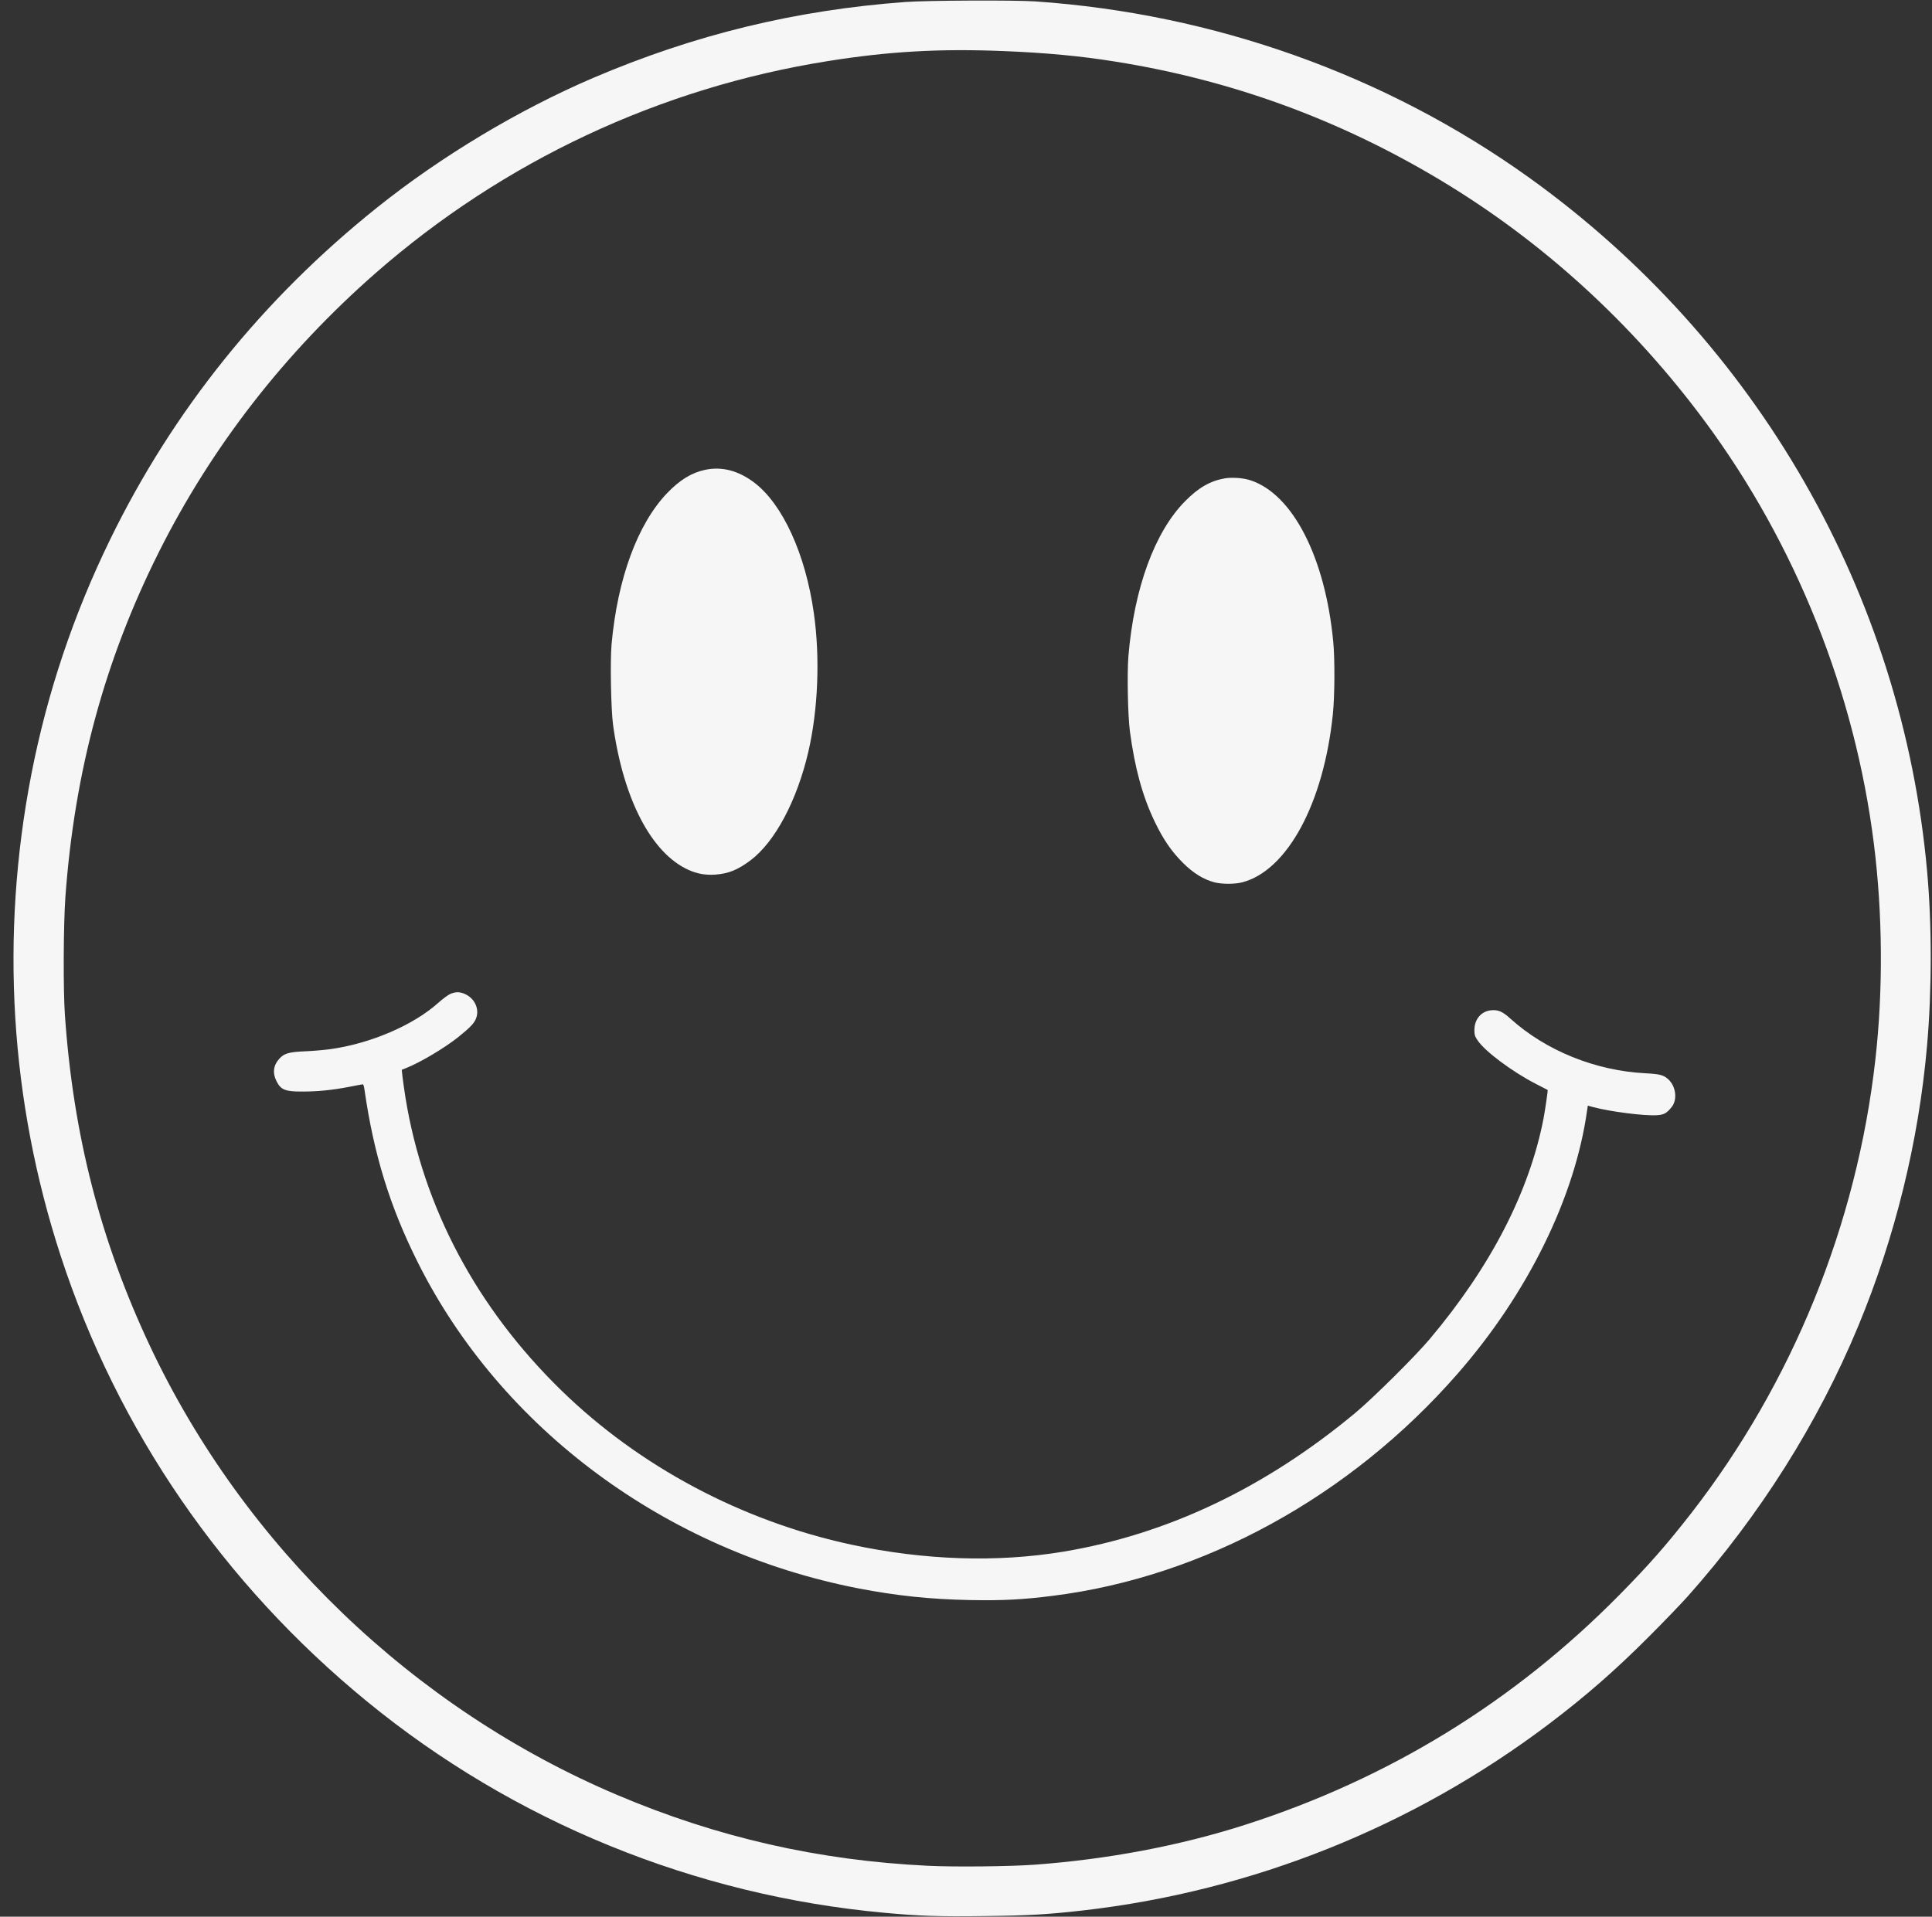 <?xml version="1.0" encoding="UTF-8" standalone="no"?><svg xmlns="http://www.w3.org/2000/svg" xmlns:xlink="http://www.w3.org/1999/xlink" fill="#f5f6f5" height="1928.7" preserveAspectRatio="xMidYMid meet" version="1" viewBox="21.6 35.6 1943.8 1928.7" width="1943.8" zoomAndPan="magnify"><rect x="21.6" y="35.6" width="1943.8" height="1928.7" fill="#333333" stroke="none"/><g id="change1_1"><path d="M9325 19624 c-1110 -82 -2122 -329 -3141 -764 -748 -320 -1532 -790 -2176 -1306 -1149 -919 -2051 -2041 -2684 -3339 -370 -759 -633 -1543 -793 -2365 -315 -1625 -214 -3282 296 -4845 572 -1752 1633 -3296 3080 -4481 1476 -1210 3295 -1953 5208 -2128 349 -32 541 -39 997 -33 457 5 638 16 1003 57 1700 195 3318 842 4685 1876 370 280 669 541 1010 883 146 146 320 327 387 402 724 814 1310 1742 1715 2719 370 892 608 1858 692 2820 49 556 50 1210 1 1755 -250 2790 -1711 5336 -4005 6982 -1441 1033 -3171 1650 -4970 1773 -210 14 -1087 10 -1305 -6z m990 -494 c423 -17 777 -50 1123 -106 1164 -185 2245 -579 3262 -1188 1031 -617 1938 -1444 2672 -2436 911 -1232 1506 -2720 1697 -4245 89 -705 94 -1478 15 -2175 -187 -1661 -836 -3256 -1857 -4569 -245 -314 -425 -519 -717 -815 -1059 -1075 -2318 -1849 -3765 -2314 -654 -210 -1382 -348 -2120 -402 -239 -18 -811 -24 -1070 -11 -1102 53 -2122 285 -3130 713 -2050 869 -3753 2506 -4701 4519 -498 1059 -771 2120 -855 3329 -18 256 -15 915 5 1190 92 1260 395 2380 939 3466 532 1062 1267 2008 2183 2811 1288 1127 2862 1865 4554 2133 609 97 1119 126 1765 100z" transform="matrix(.1 0 0 -.1 0 2000)"/><path d="M7305 14915 c-133 -29 -251 -102 -376 -232 -298 -311 -500 -860 -560 -1522 -15 -173 -6 -652 15 -811 103 -747 385 -1290 758 -1459 88 -40 173 -55 271 -48 134 10 226 48 353 143 247 185 469 603 583 1094 98 424 119 946 55 1395 -84 595 -314 1097 -601 1314 -161 121 -328 164 -498 126z" transform="matrix(.1 0 0 -.1 0 2000)"/><path d="M12537 14830 c-147 -26 -264 -94 -397 -229 -306 -308 -514 -876 -571 -1560 -14 -175 -6 -595 15 -756 49 -369 127 -654 250 -910 86 -179 170 -301 285 -415 105 -104 206 -166 317 -195 74 -19 203 -19 277 0 455 118 821 797 913 1692 19 186 21 552 4 728 -80 847 -406 1484 -830 1625 -73 25 -190 33 -263 20z" transform="matrix(.1 0 0 -.1 0 2000)"/><path d="M4744 9641 c-22 -10 -74 -49 -115 -85 -252 -228 -686 -414 -1094 -470 -61 -8 -173 -18 -250 -21 -163 -7 -210 -21 -258 -74 -62 -68 -71 -145 -28 -229 43 -84 87 -102 249 -102 164 0 300 13 474 46 76 15 141 27 145 27 5 0 12 -24 16 -54 94 -652 255 -1176 537 -1739 838 -1674 2498 -2903 4430 -3279 381 -74 721 -110 1125 -118 324 -6 530 4 835 43 1515 190 2989 998 4066 2229 708 808 1186 1779 1308 2656 l7 47 52 -14 c172 -46 514 -90 642 -82 71 4 99 19 149 81 61 75 44 210 -34 281 -48 43 -83 52 -230 60 -503 26 -1000 227 -1357 549 -80 73 -123 91 -194 85 -101 -10 -169 -90 -169 -200 0 -46 5 -64 33 -104 73 -109 344 -312 582 -435 66 -34 121 -63 122 -63 4 -2 -27 -212 -42 -290 -144 -738 -531 -1488 -1144 -2216 -147 -175 -567 -591 -746 -741 -908 -756 -1891 -1224 -2940 -1399 -668 -111 -1399 -87 -2131 70 -1103 237 -2135 786 -2923 1555 -849 829 -1385 1836 -1565 2940 -13 83 -27 180 -31 217 l-7 67 43 17 c143 56 388 202 528 314 117 95 155 134 175 182 40 96 -12 209 -116 252 -49 21 -94 20 -144 -3z" transform="matrix(.1 0 0 -.1 0 2000)"/></g></svg>